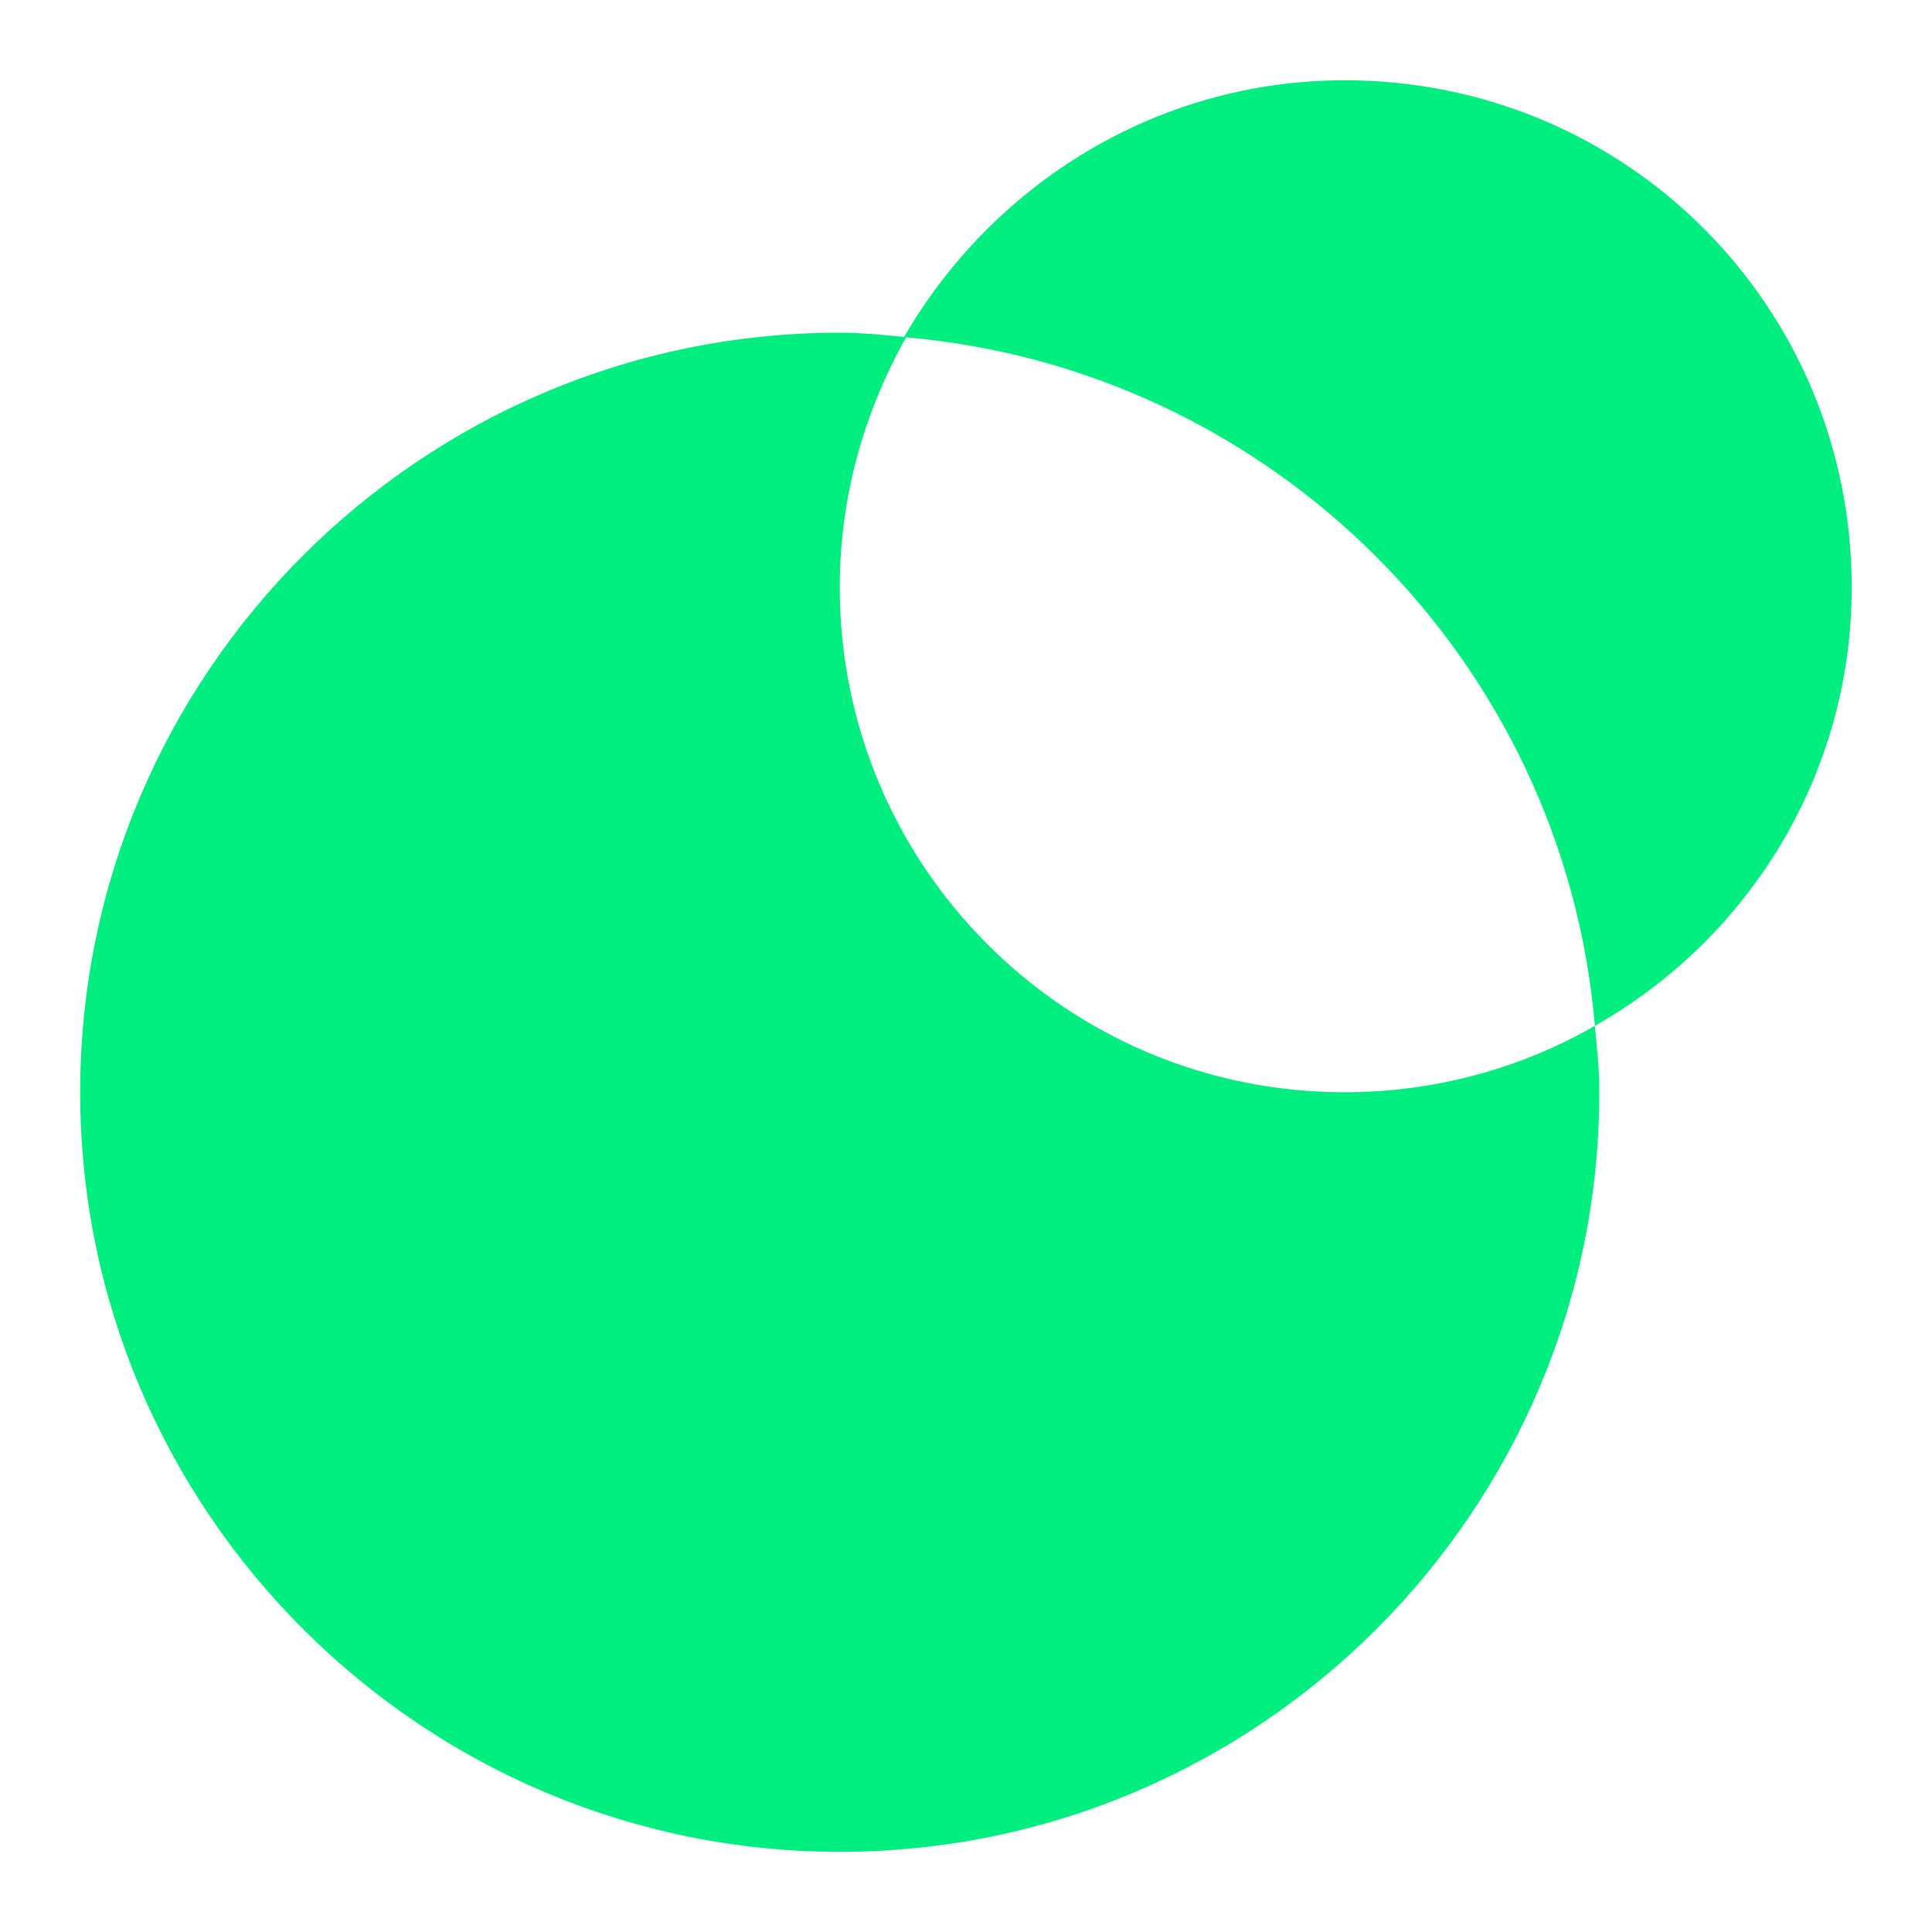 <svg xmlns="http://www.w3.org/2000/svg" id="Layer_1" viewBox="0 0 200 200"><defs><style>.cls-1{fill:#00ed80;stroke-width:0px;}</style></defs><path class="cls-1" d="m86.93,60.8c0-9.4,2.52-18.11,6.88-25.9-2.29-.23-4.58-.46-6.88-.46-43.33,0-78.63,35.3-78.63,78.63s35.3,78.63,78.63,78.63,78.63-35.3,78.63-78.63c0-2.29-.23-4.58-.46-6.88-7.56,4.36-16.5,6.88-25.9,6.88-28.88,0-52.27-23.38-52.27-52.27Z"></path><path class="cls-1" d="m191.69,60.8c0-29.11-23.38-52.49-52.49-52.49-19.48,0-36.45,10.77-45.62,26.59,38.05,3.21,68.31,33.47,71.52,71.29,15.82-8.94,26.59-25.9,26.59-45.39Z"></path></svg>